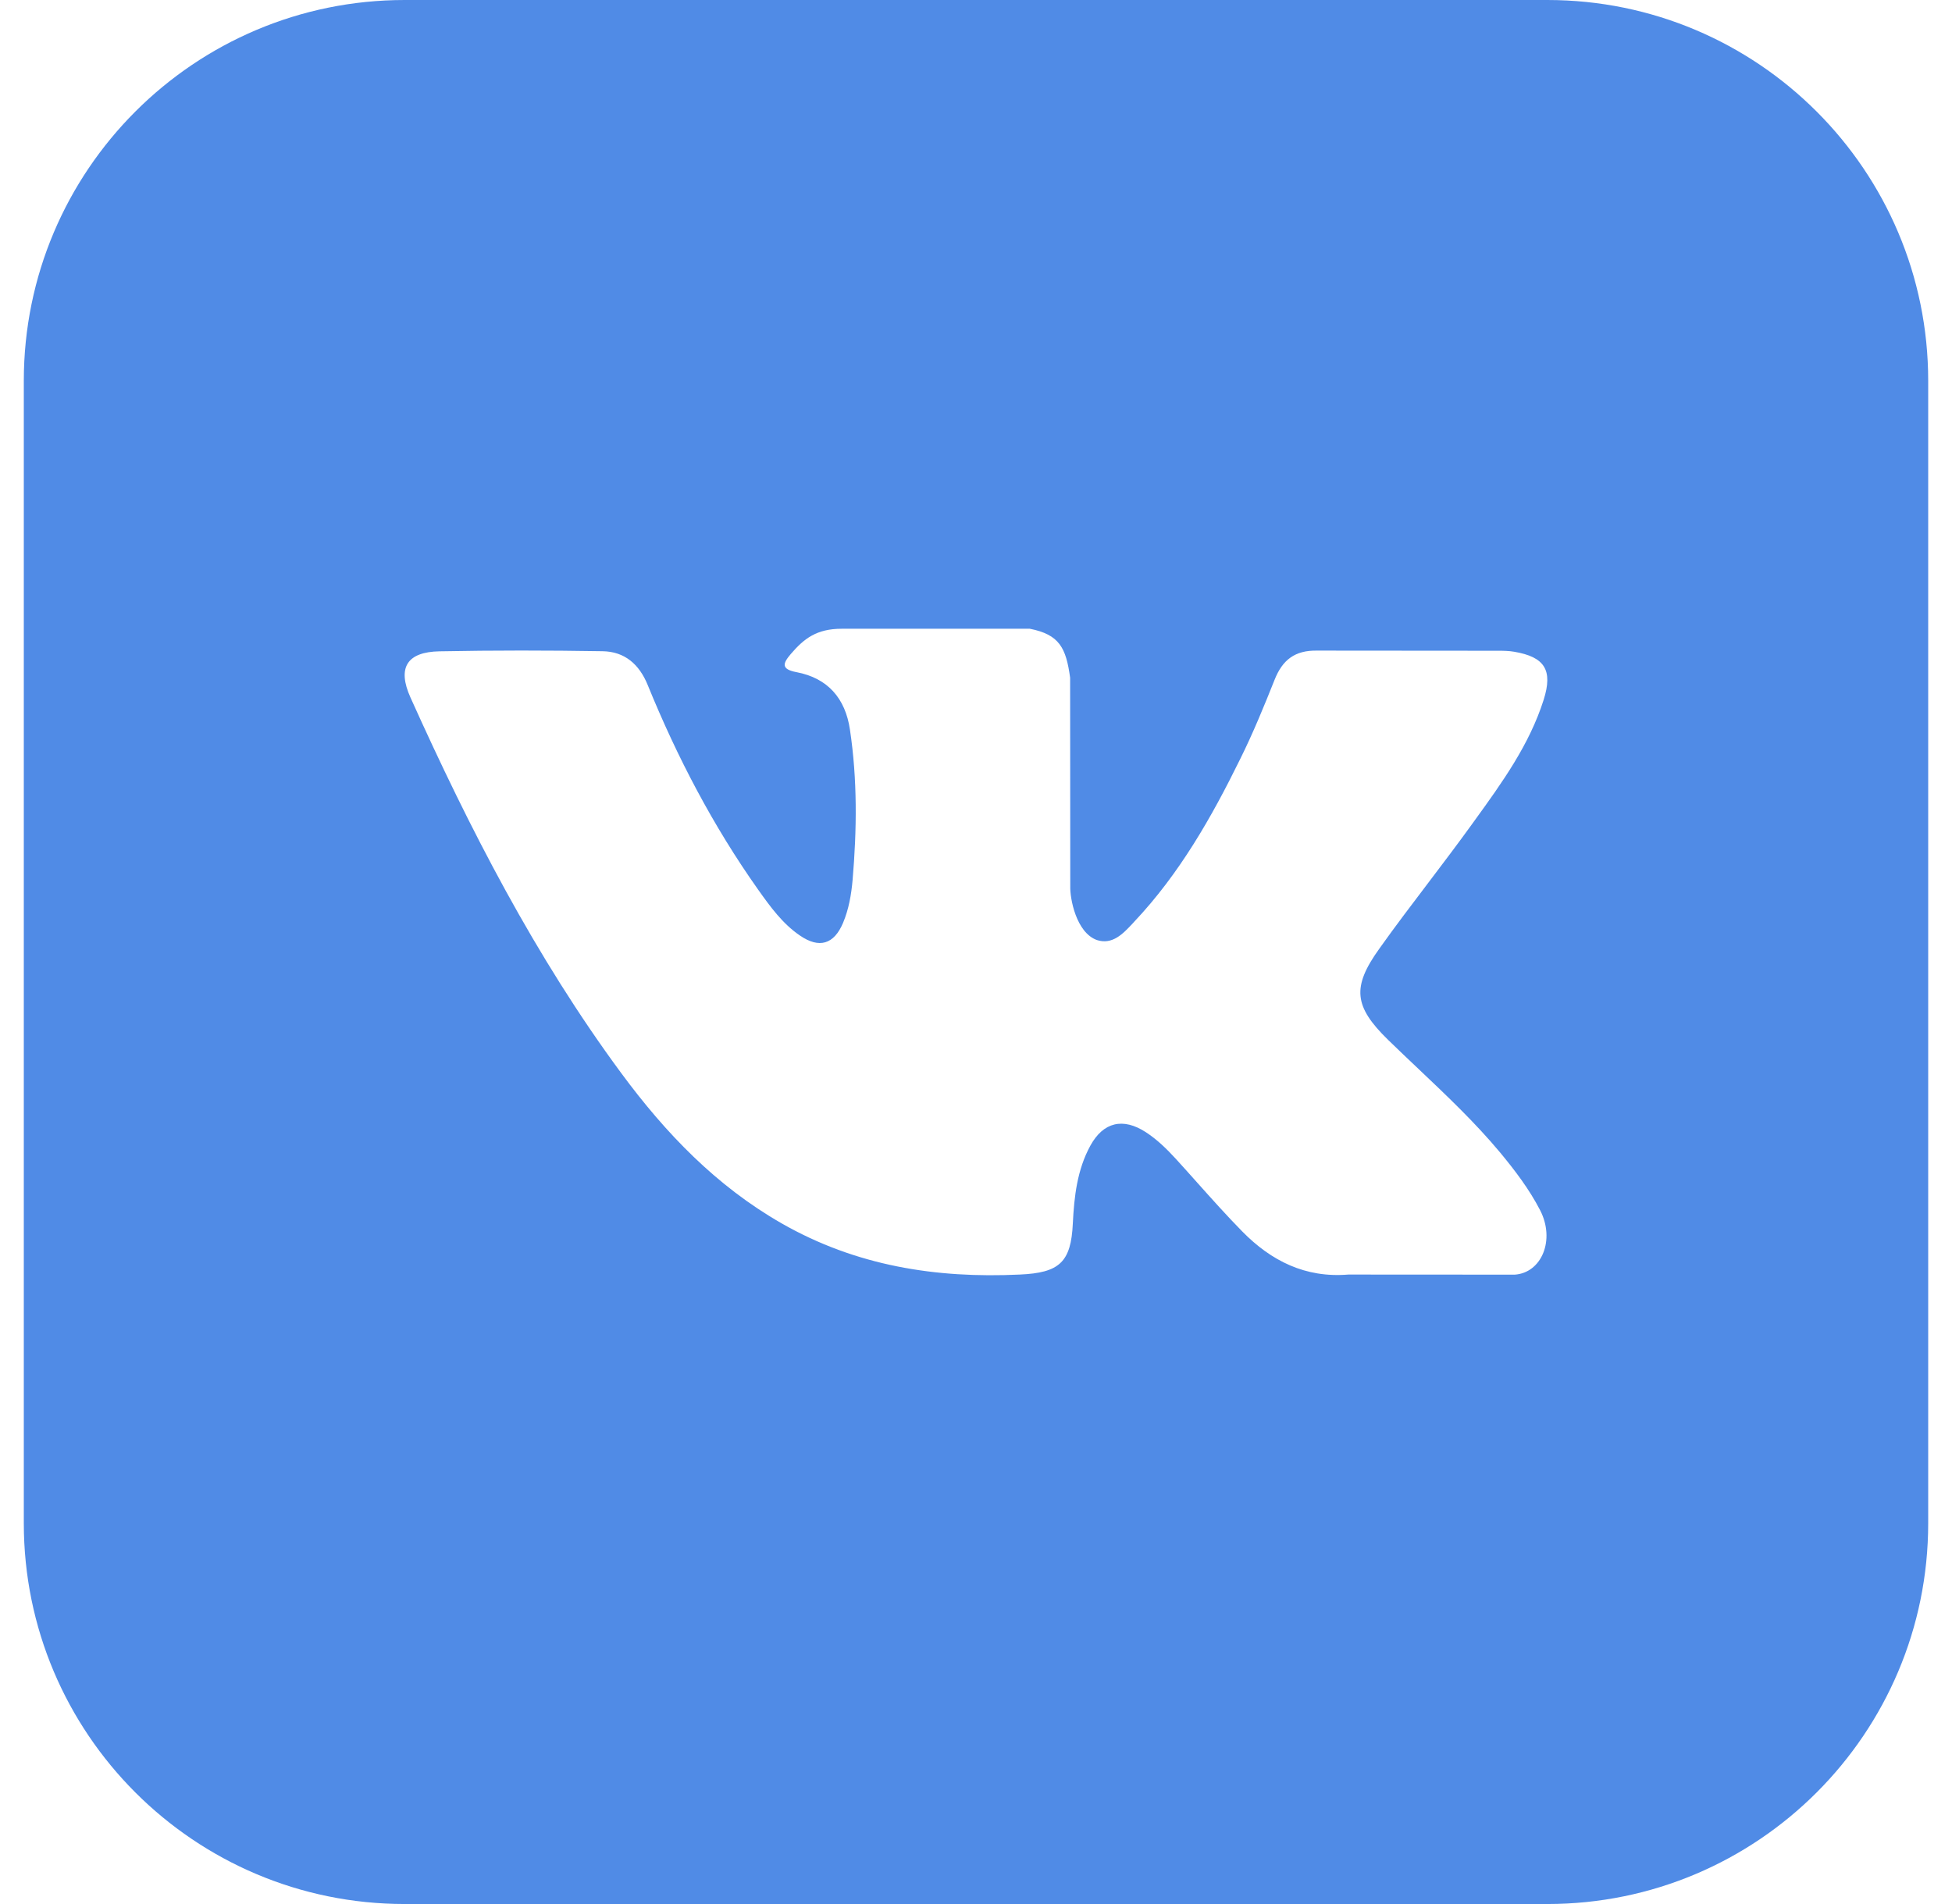 <svg width="41" height="40" viewBox="0 0 41 40" fill="none" xmlns="http://www.w3.org/2000/svg">
<path fill-rule="evenodd" clip-rule="evenodd" d="M8.5 0C4.082 0 0.5 3.582 0.5 8V32C0.5 36.418 4.082 40 8.5 40H32.5C36.918 40 40.5 36.418 40.5 32V8C40.5 3.582 36.918 0 32.5 0H8.5ZM29.794 22.456C29.58 22.253 29.366 22.051 29.155 21.845C28.438 21.145 28.392 20.738 28.97 19.932C29.304 19.462 29.653 19.003 30.002 18.543C30.308 18.139 30.614 17.735 30.911 17.324C30.933 17.293 30.956 17.262 30.978 17.231C31.55 16.44 32.123 15.647 32.423 14.702C32.621 14.077 32.445 13.801 31.804 13.692C31.695 13.673 31.581 13.671 31.468 13.671L27.665 13.668C27.197 13.659 26.937 13.864 26.772 14.28C26.549 14.84 26.319 15.402 26.051 15.942C25.448 17.171 24.773 18.357 23.826 19.361C23.813 19.376 23.799 19.39 23.786 19.405C23.587 19.617 23.364 19.855 23.037 19.748C22.601 19.588 22.473 18.869 22.48 18.626L22.477 14.237C22.391 13.611 22.253 13.332 21.631 13.209H17.68C17.153 13.209 16.888 13.414 16.607 13.743C16.446 13.933 16.396 14.058 16.73 14.121C17.385 14.245 17.755 14.67 17.852 15.326C18.01 16.378 17.998 17.432 17.908 18.487C17.881 18.794 17.828 19.102 17.707 19.389C17.516 19.84 17.207 19.932 16.802 19.654C16.435 19.404 16.178 19.047 15.925 18.691C14.978 17.353 14.223 15.909 13.605 14.392C13.427 13.954 13.12 13.688 12.656 13.681C11.514 13.662 10.374 13.661 9.233 13.683C8.546 13.695 8.341 14.029 8.621 14.652C9.864 17.415 11.246 20.103 13.052 22.549C13.979 23.805 15.044 24.915 16.418 25.701C17.976 26.592 19.654 26.86 21.421 26.776C22.248 26.739 22.497 26.522 22.534 25.699C22.562 25.135 22.625 24.574 22.902 24.068C23.175 23.57 23.59 23.475 24.067 23.785C24.305 23.94 24.505 24.136 24.696 24.344C24.847 24.509 24.995 24.675 25.144 24.842C25.455 25.19 25.766 25.538 26.094 25.872C26.699 26.488 27.418 26.851 28.32 26.776L31.816 26.778C32.379 26.741 32.672 26.05 32.348 25.423C32.12 24.982 31.821 24.589 31.506 24.209C30.981 23.58 30.387 23.018 29.794 22.456Z" fill="#508BE6"/>
</svg>
